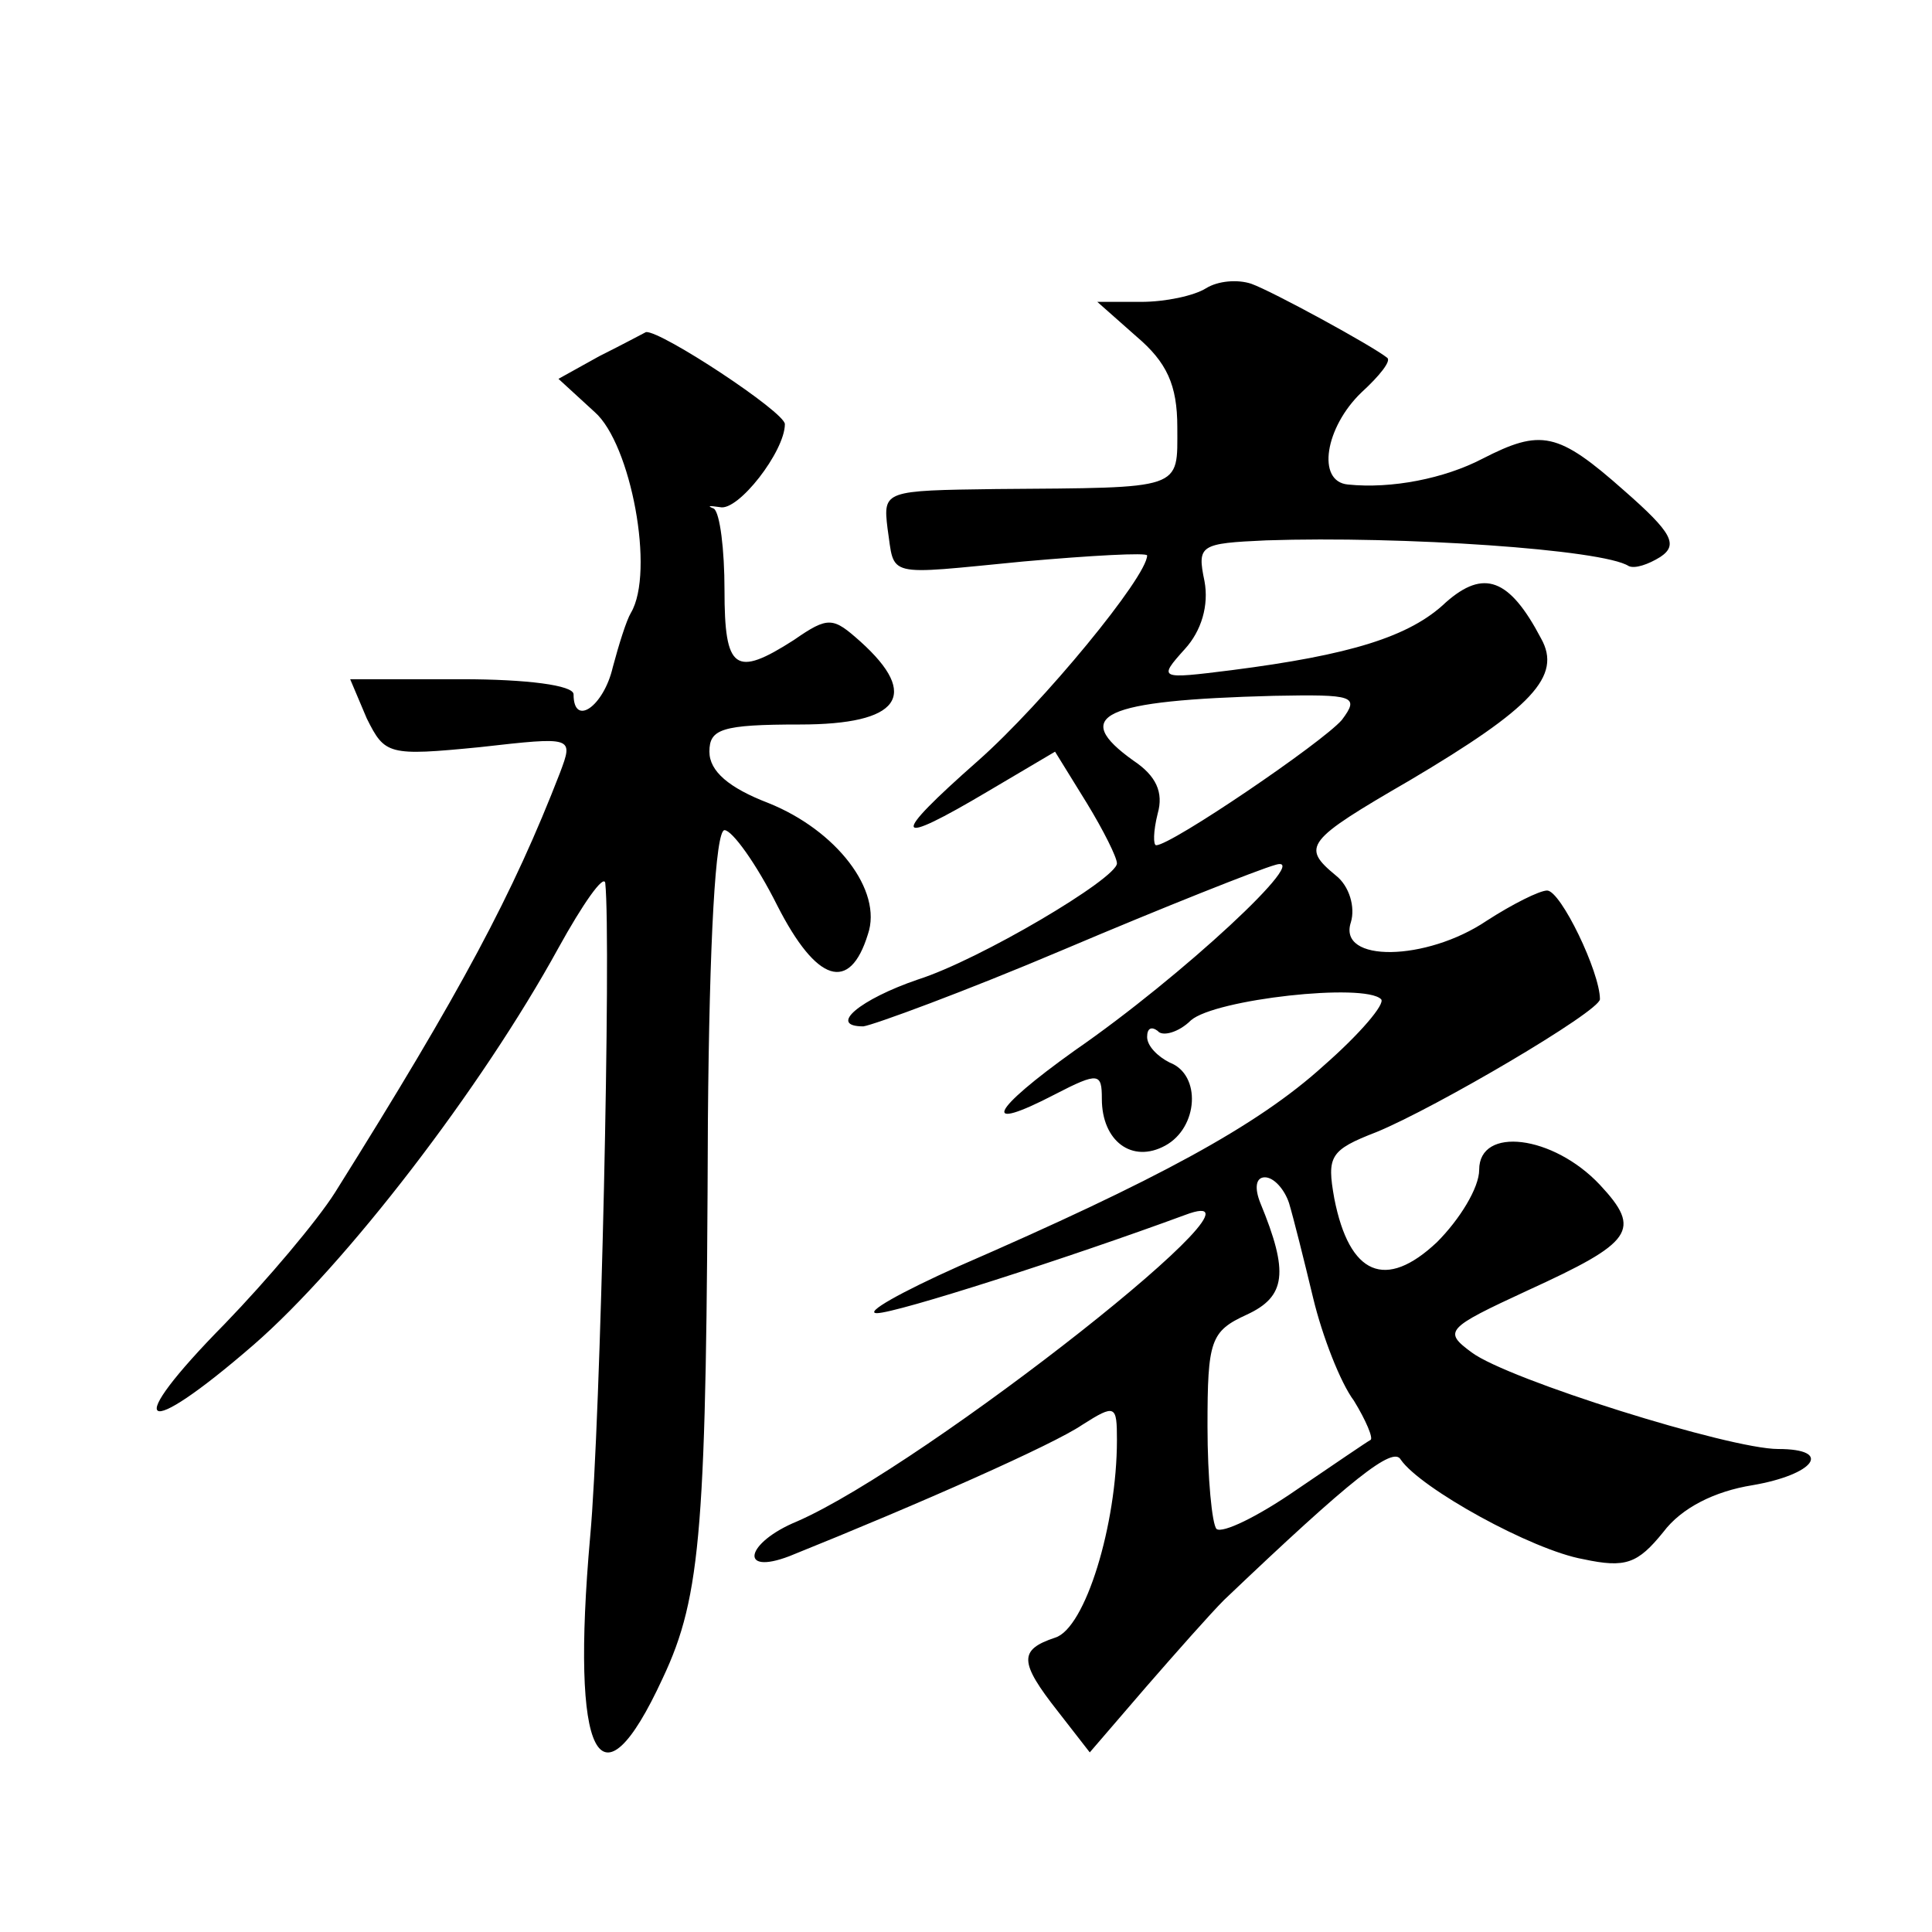<?xml version="1.0" standalone="no"?>
<!DOCTYPE svg PUBLIC "-//W3C//DTD SVG 20010904//EN"
 "http://www.w3.org/TR/2001/REC-SVG-20010904/DTD/svg10.dtd">
<svg version="1.0" xmlns="http://www.w3.org/2000/svg"
 width="128pt" height="128pt" viewBox="0 0 128 128"
 preserveAspectRatio="xMidYMid meet">
<g transform="translate(0,128) scale(0.1,-0.1)"
fill="#0" stroke="none">
<path d="M799 1089 c-8 -5 -27 -9 -43 -9 l-29 0 26 -23 c20 -17 27 -32 27 -60 0
-42 5 -40 -120 -41 -74 -1 -75 -1 -72 -26 5 -33 -3 -31 90 -22 45 4 82 6 82 4 0
-14 -69 -98 -112 -136 -59 -52 -57 -58 7 -20 l44 26 21 -34 c11 -18 20 -36 20 -40
0 -10 -91 -64 -132 -77 -38 -13 -60 -31 -36 -31 7 1 67 23 133 51 66 28 129 53
140 56 26 8 -62 -74 -133 -123 -56 -40 -63 -55 -13 -29 29 15 31 14 31 -3 0 -28
20 -43 42 -31 22 12 24 47 3 55 -8 4 -15 11 -15 17 0 6 3 7 7 4 3 -4 14 -1 22 7
16 14 115 25 126 14 3 -3 -14 -23 -38 -44 -44 -40 -111 -76 -242 -133 -38 -17 -63
-31 -54 -31 13 0 128 37 204 65 74 28 -172 -166 -257 -203 -34 -14 -39 -36 -5 -23
87 35 175 74 194 87 22 14 23 13 23 -10 0 -56 -21 -125 -41 -131 -24 -8 -24 -16
2 -49 l21 -27 37 43 c20 23 43 49 52 58 85 81 112 102 117 93 13 -19 87 -60 121
-66 28 -6 36 -3 53 18 12 16 34 27 59 31 41 7 54 24 17 24 -32 0 -179 46 -203 64
-19 14 -17 16 37 41 70 32 76 40 48 70 -31 33 -80 39 -80 10 0 -12 -13 -33 -28
-48 -34 -32 -58 -22 -68 29 -5 28 -3 32 28 44 39 16 148 80 148 88 0 18 -26 72
-35 72 -5 0 -23 -9 -40 -20 -40 -27 -99 -28 -90 -1 3 10 -1 24 -10 31 -23 19 -20
23 49 63 81 48 101 69 87 94 -21 40 -38 46 -63 24 -24 -23 -64 -35 -142 -45 -48
-6 -49 -6 -31 14 11 12 16 29 13 45 -5 24 -3 25 41 27 90 3 223 -6 240 -17 4 -2
13 1 21 6 12 8 8 16 -24 44 -44 39 -55 41 -94 21 -25 -13 -60 -20 -89 -17 -21 2
-15 38 9 61 12 11 20 21 17 23 -10 8 -76 44 -90 49 -9 3 -22 2 -30 -3z m90 -286
c-13 -15 -113 -83 -123 -83 -2 0 -2 9 1 21 4 14 -1 25 -16 35 -42 30 -21 40 93
43 53 1 57 0 45 -16z m-35 -320 c3 -10 10 -38 16 -63 6 -25 18 -56 27 -68 8 -13
13 -25 11 -26 -2 -1 -24 -16 -49 -33 -26 -18 -49 -29 -53 -26 -3 3 -6 34 -6 68
0 57 2 63 26 74 26 12 28 28 9 74 -4 10 -3 17 3 17 6 0 13 -8 16 -17z M397 1044
l-27 -15 24 -22 c24 -21 40 -106 24 -133 -3 -5 -8 -21 -12 -36 -6 -26 -26 -40 -26
-18 0 6 -31 10 -74 10 l-74 0 11 -26 c12 -24 14 -25 75 -19 62 7 62 7 53 -17 -31
-80 -65 -144 -149 -278 -12 -19 -45 -58 -73 -87 -69 -70 -56 -79 19 -14 61 53 151
170 202 263 16 29 30 49 31 43 4 -38 -3 -358 -10 -433 -13 -147 6 -185 48 -94 26
55 29 101 30 370 1 119 5 192 11 192 5 0 21 -22 35 -50 26 -51 48 -58 60 -19 10
29 -21 69 -66 87 -26 10 -39 21 -39 34 0 15 8 18 60 18 66 0 80 19 40 55 -18 16
-21 17 -44 1 -39 -25 -46 -20 -46 33 0 27 -3 51 -7 54 -5 2 -3 2 4 1 12 -3 43 37
43 55 0 8 -82 62 -92 61 -2 -1 -15 -8 -31 -16z"/>
</g>
</svg>
